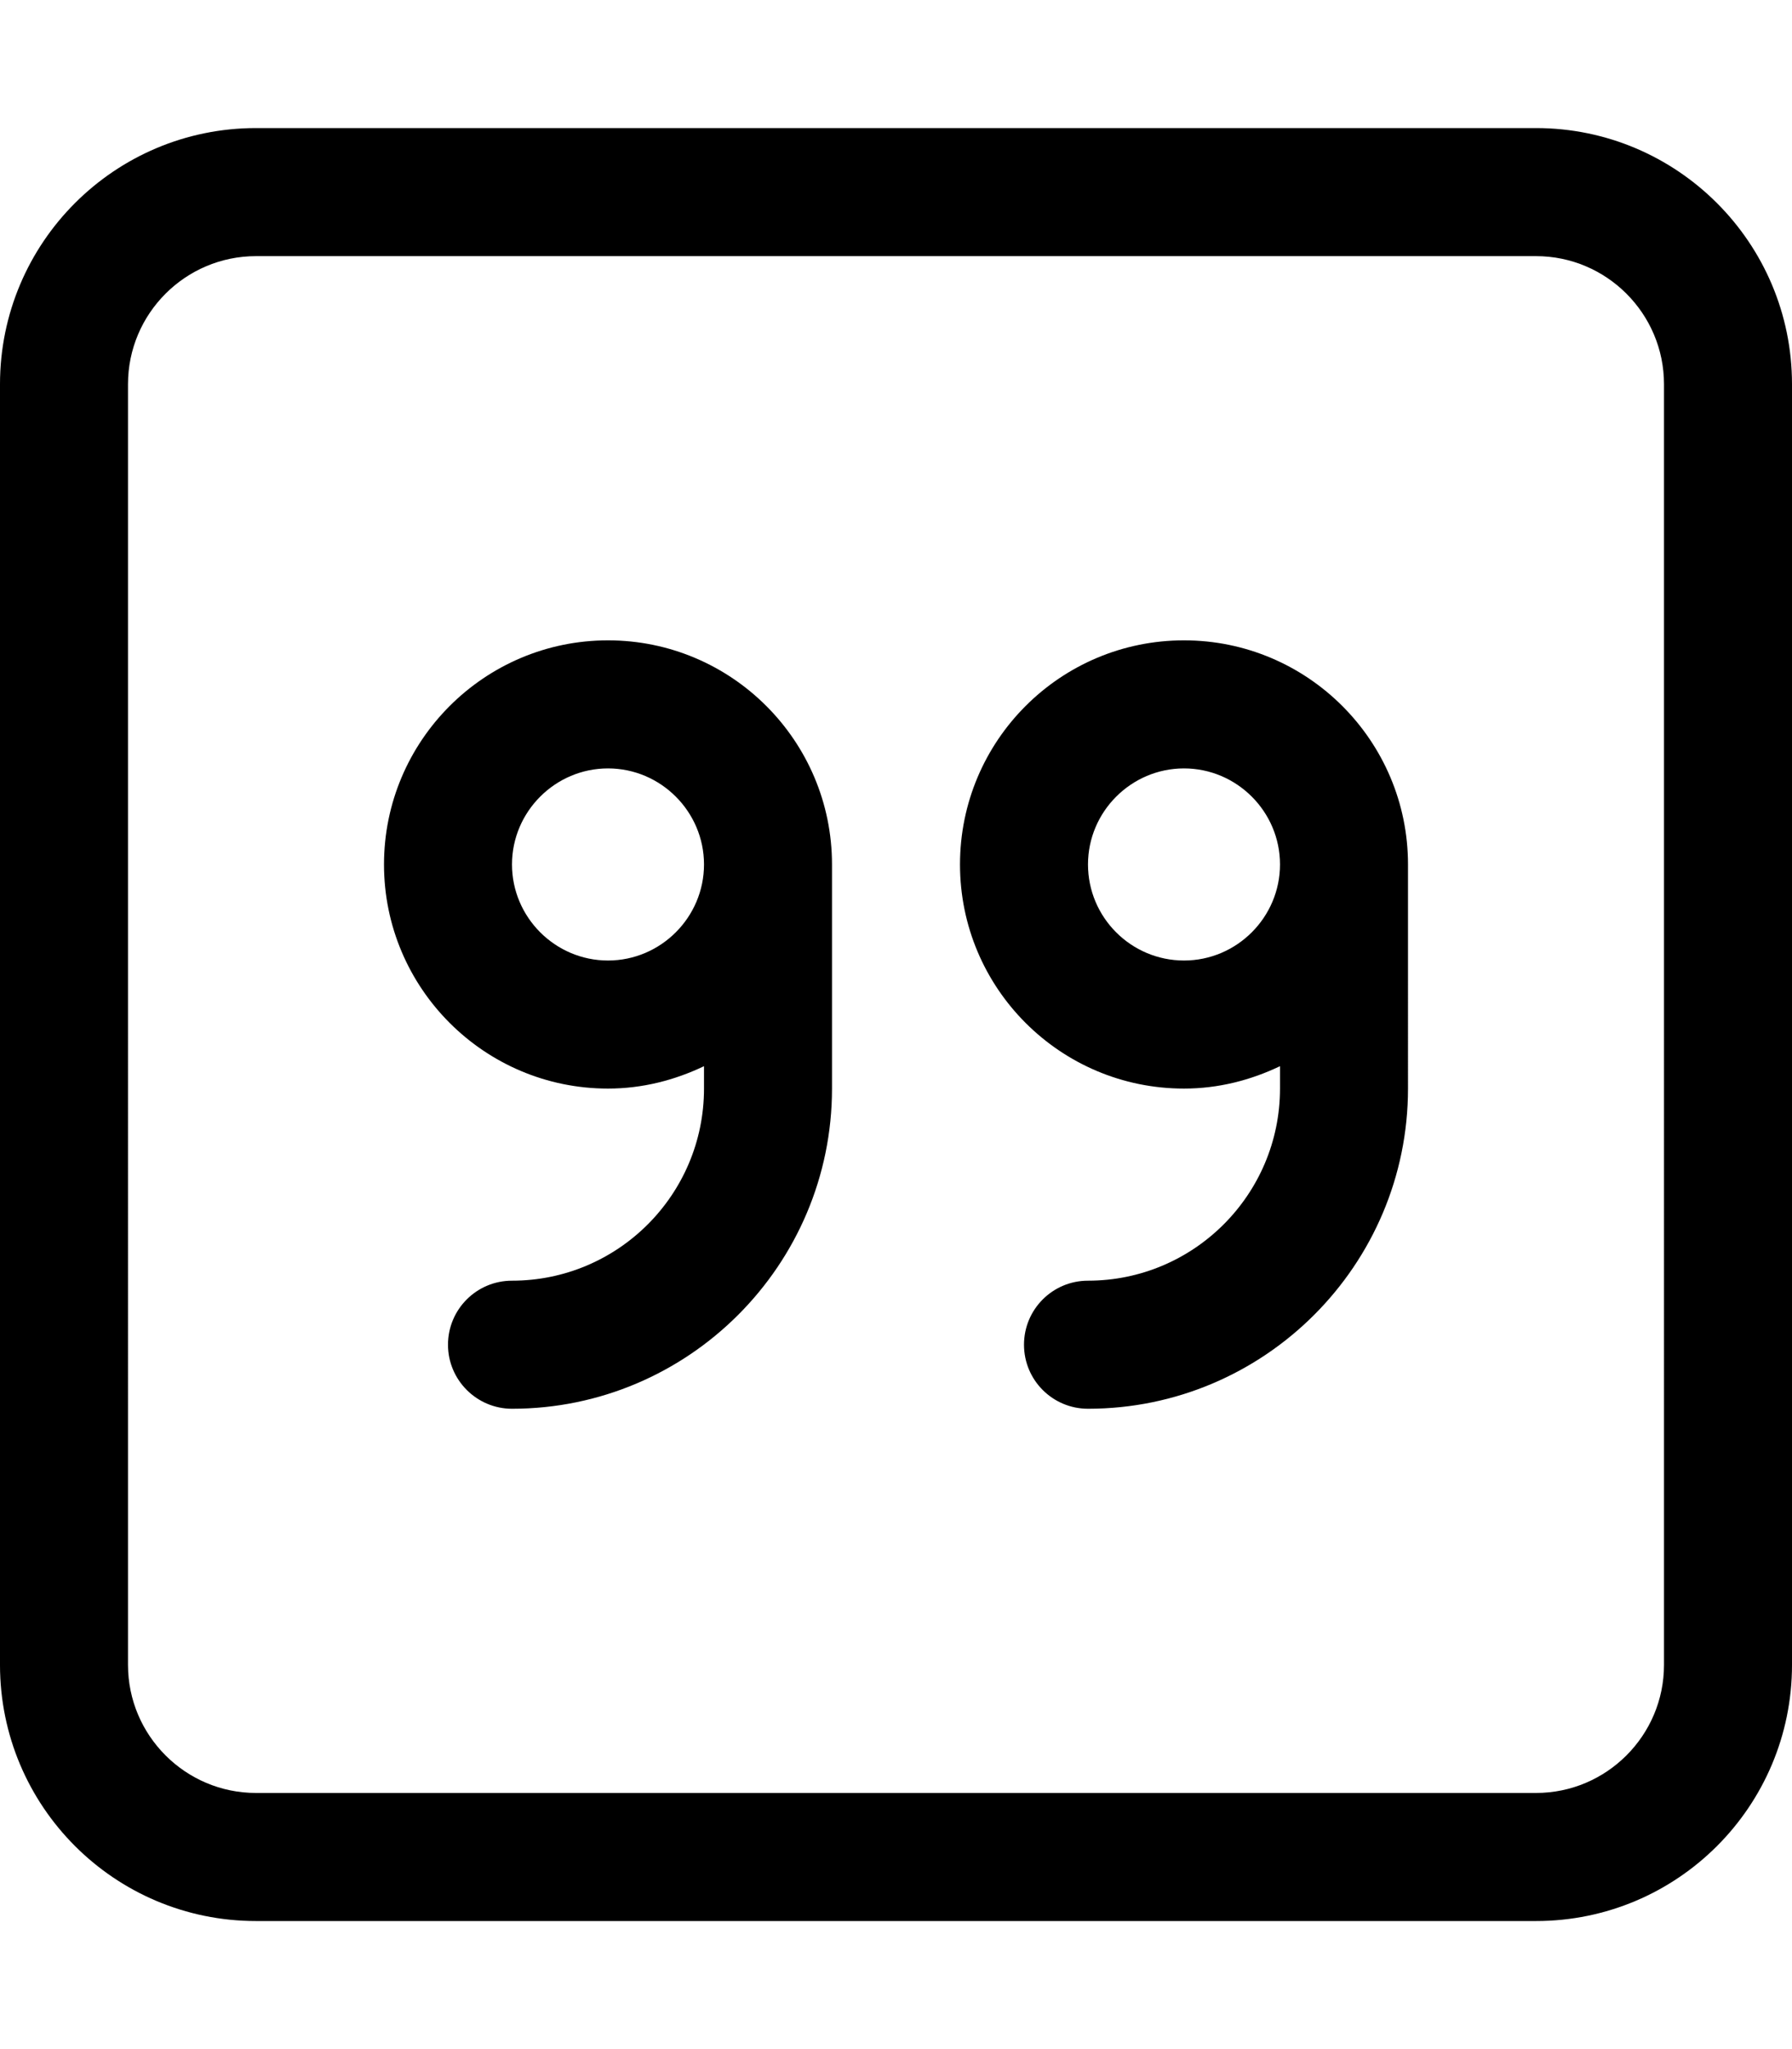 <svg xmlns="http://www.w3.org/2000/svg" viewBox="0 0 448 512"><!--! Font Awesome Pro 6.1.2 by @fontawesome - https://fontawesome.com License - https://fontawesome.com/license (Commercial License) Copyright 2022 Fonticons, Inc. --><path d="M384 32H64C28.65 32 0 60.65 0 96v320c0 35.35 28.65 64 64 64h320c35.35 0 64-28.65 64-64V96C448 60.65 419.3 32 384 32zM416 416c0 17.64-14.36 32-32 32H64c-17.64 0-32-14.36-32-32V96c0-17.64 14.36-32 32-32h320c17.64 0 32 14.36 32 32V416zM152 160C121.1 160 96 185.1 96 216S121.1 272 152 272c8.627 0 16.7-2.111 24-5.596V272C176 298.5 154.5 320 128 320c-8.844 0-16 7.156-16 16S119.2 352 128 352c44.11 0 80-35.89 80-80V216C208 185.1 182.9 160 152 160zM152 240C138.8 240 128 229.2 128 216C128 202.8 138.8 192 152 192C165.2 192 176 202.8 176 216C176 229.2 165.2 240 152 240zM296 160c-30.93 0-56 25.07-56 56s25.07 56 56 56c8.627 0 16.7-2.111 24-5.596V272c0 26.47-21.53 48-48 48c-8.844 0-16 7.156-16 16s7.156 16 16 16c44.11 0 80-35.89 80-80V216C352 185.1 326.9 160 296 160zM296 240c-13.23 0-24-10.77-24-24C272 202.8 282.8 192 296 192C309.2 192 320 202.8 320 216C320 229.2 309.2 240 296 240z"/></svg>